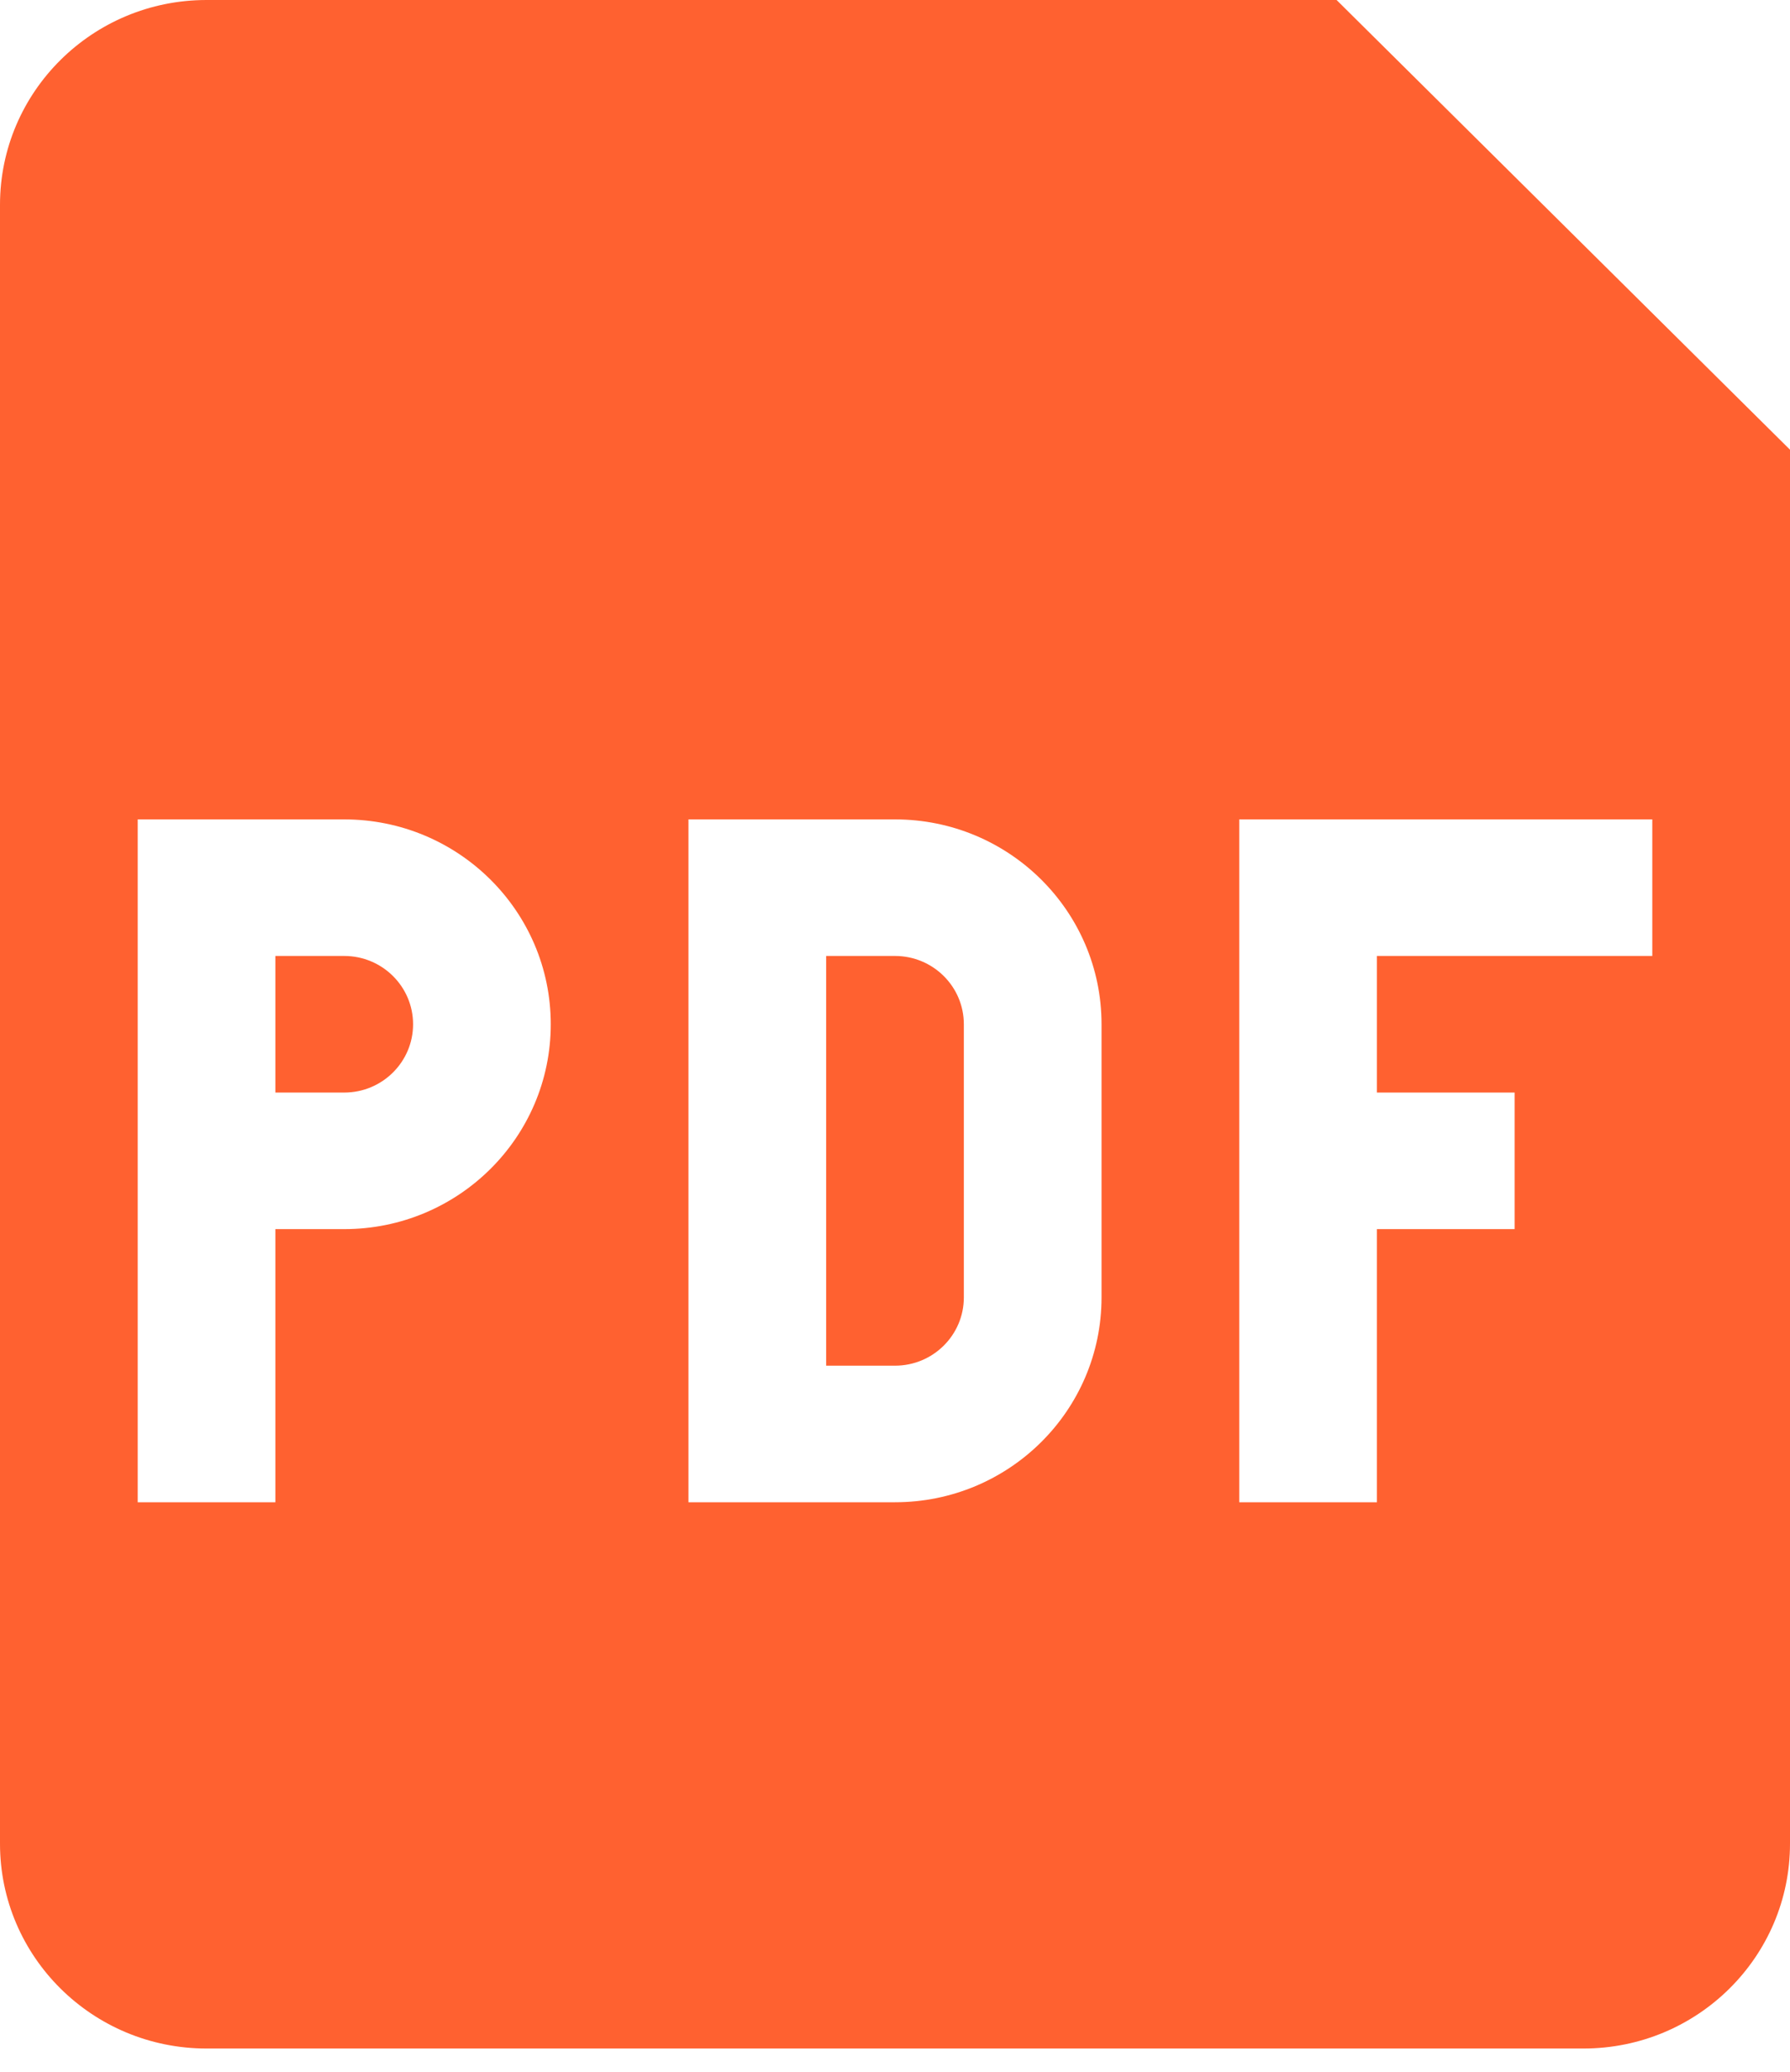 <?xml version="1.0" encoding="UTF-8"?> <svg xmlns="http://www.w3.org/2000/svg" width="70" height="81" viewBox="0 0 70 81" fill="none"> <path d="M13.461 42.713H10.769V37.373H13.461C14.948 37.373 16.154 38.569 16.154 40.043C16.154 41.517 14.948 42.713 13.461 42.713Z" fill="#FF6130"></path> <path d="M32.308 53.391V37.373H35C36.487 37.373 37.692 38.569 37.692 40.043V50.721C37.692 52.196 36.487 53.391 35 53.391H32.308Z" fill="#FF6130"></path> <path fill-rule="evenodd" clip-rule="evenodd" d="M0 8.009C0 3.586 3.616 0 8.077 0H52.269L70 17.581V72.078C70 76.501 66.384 80.086 61.923 80.086H8.077C3.616 80.086 0 76.501 0 72.078V8.009ZM13.461 32.034H5.385V58.73H10.769V48.052H13.461C17.922 48.052 21.538 44.466 21.538 40.043C21.538 35.62 17.922 32.034 13.461 32.034ZM35 32.034H26.923V58.73H35C39.461 58.73 43.077 55.144 43.077 50.721V40.043C43.077 35.62 39.461 32.034 35 32.034ZM48.462 58.73V32.034H64.615V37.373H53.846V42.713H59.231V48.052H53.846V58.73H48.462Z" fill="#FF6130"></path> </svg> 